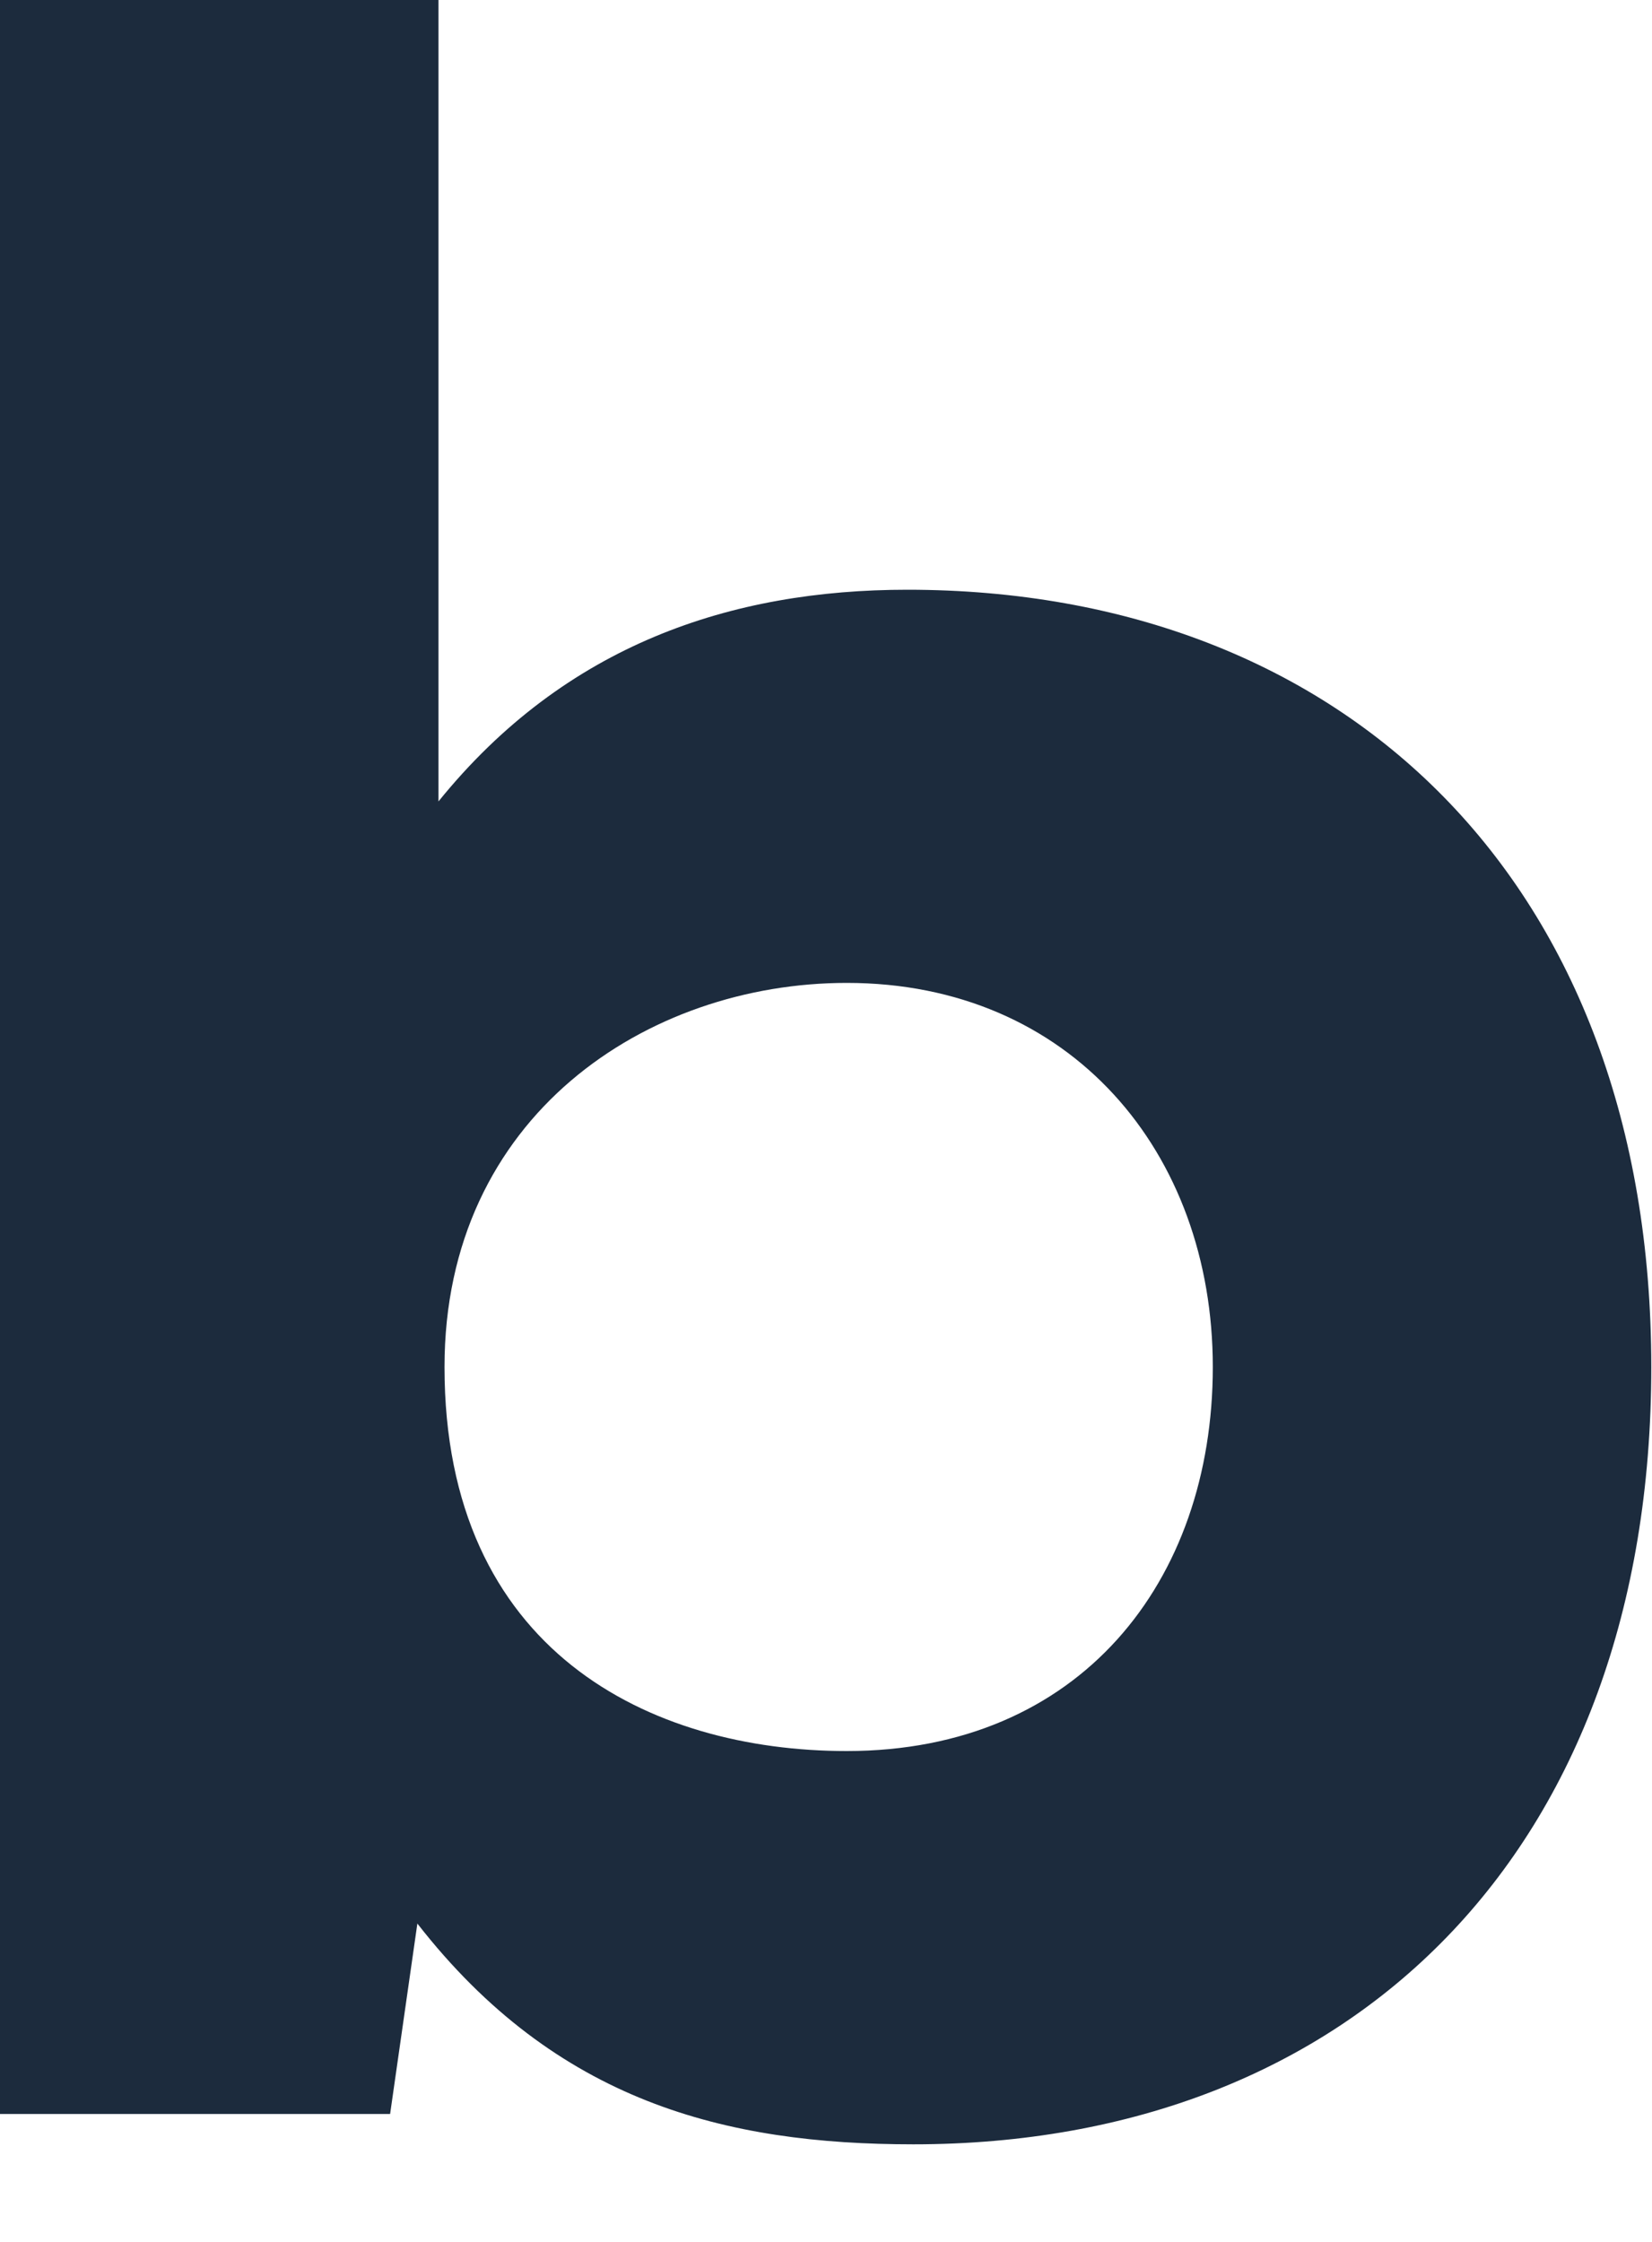 <?xml version="1.0" encoding="utf-8"?>
<svg xmlns="http://www.w3.org/2000/svg" fill="none" height="100%" overflow="visible" preserveAspectRatio="none" style="display: block;" viewBox="0 0 14 19" width="100%">
<path d="M3.716 0V6.792C4.793 5.46 6.202 4.998 7.689 4.998C11.405 4.998 13.994 7.485 13.994 11.585C13.994 15.686 11.457 18.173 7.74 18.173C6.151 18.173 4.715 17.814 3.537 16.302L3.306 17.916H0V0H3.717H3.716ZM3.767 11.585C3.767 13.994 5.51 14.84 7.176 14.84C9.15 14.84 10.278 13.405 10.278 11.585C10.278 9.765 9.073 8.33 7.176 8.33C5.485 8.33 3.767 9.457 3.767 11.585V11.585Z" fill="#1C2B3D" id="Vector"/>
</svg>
